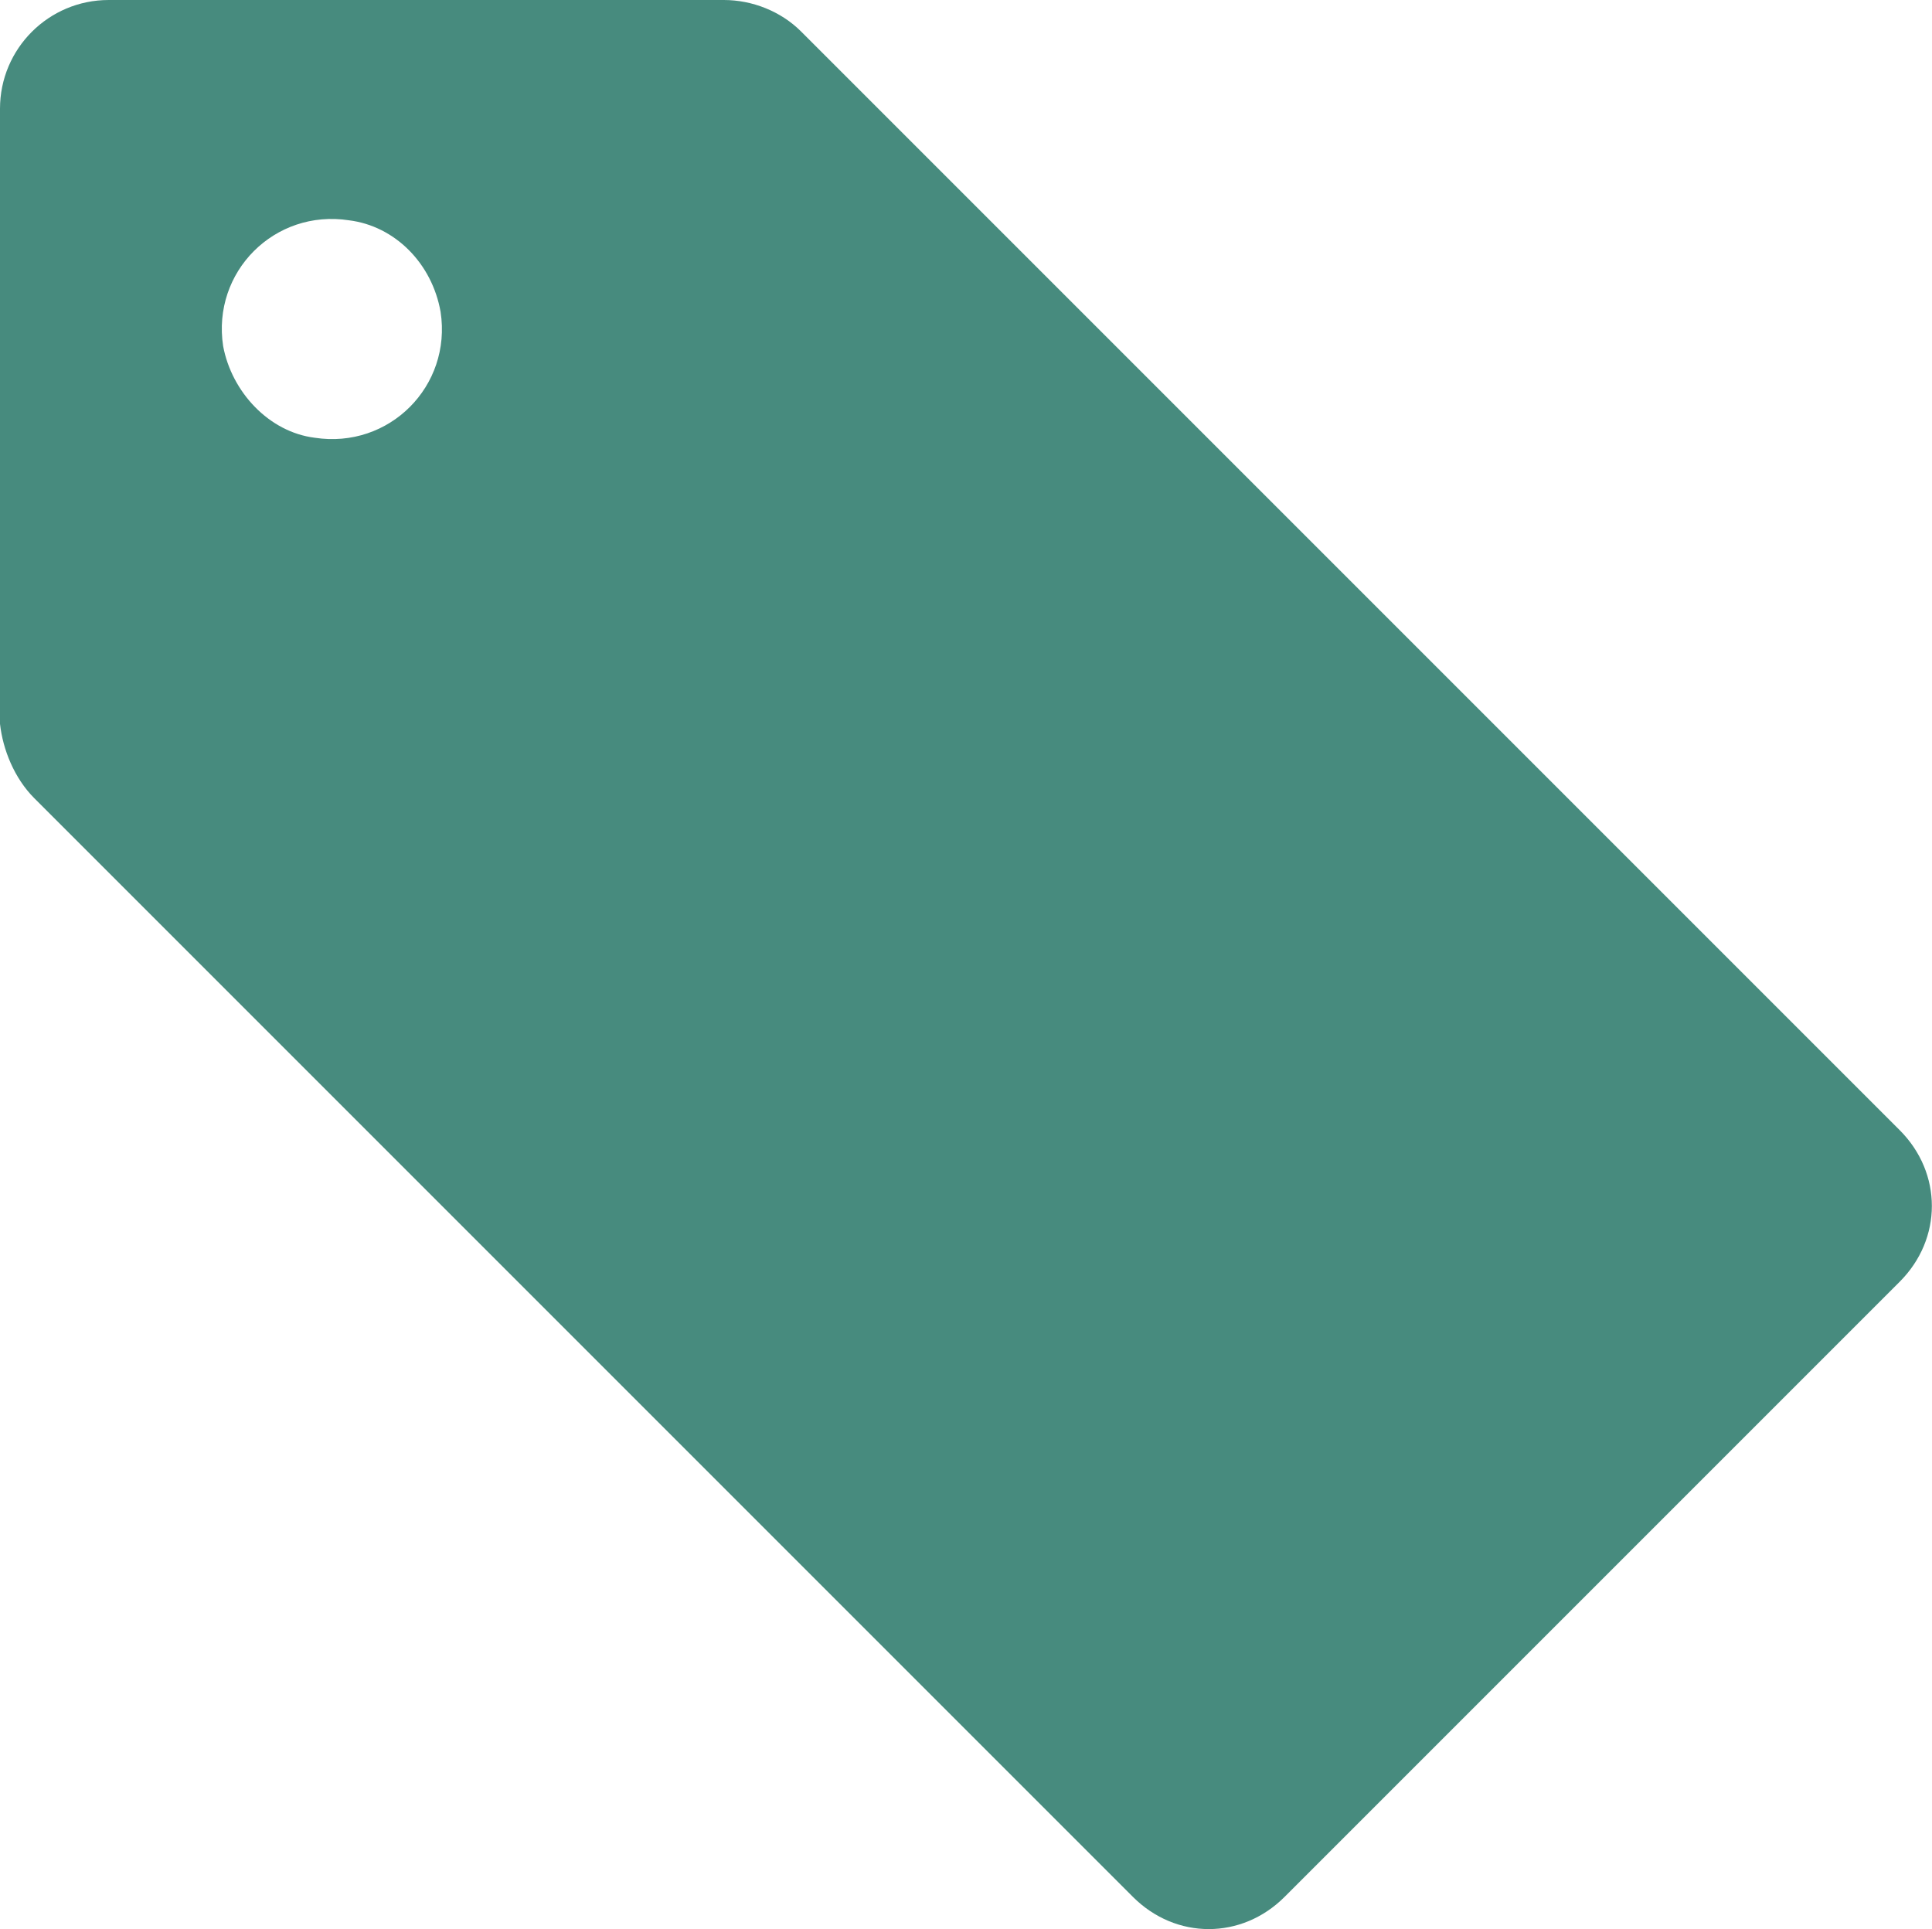 <svg viewBox="0 0 67.53 67.43" xmlns="http://www.w3.org/2000/svg" id="Layer_1">
  <defs>
    <style>
      .cls-1 {
        fill: #478b7e;
      }
    </style>
  </defs>
  <path d="M1.2,27.9l38.4,38.4c1.5,1.5,3.8,1.5,5.3,0l21.5-21.5c1.5-1.5,1.5-3.8,0-5.3L28,1.1c-.7-.7-1.7-1.1-2.7-1.1H3.8C1.7,0,0,1.7,0,3.8v21.5c.1.9.5,1.9,1.2,2.6ZM15.4,10.9c.4,2.6-1.8,4.8-4.4,4.4-1.6-.2-2.9-1.6-3.2-3.2-.4-2.6,1.8-4.8,4.4-4.4,1.6.2,2.9,1.5,3.2,3.2Z" class="cls-1"></path>
</svg>
